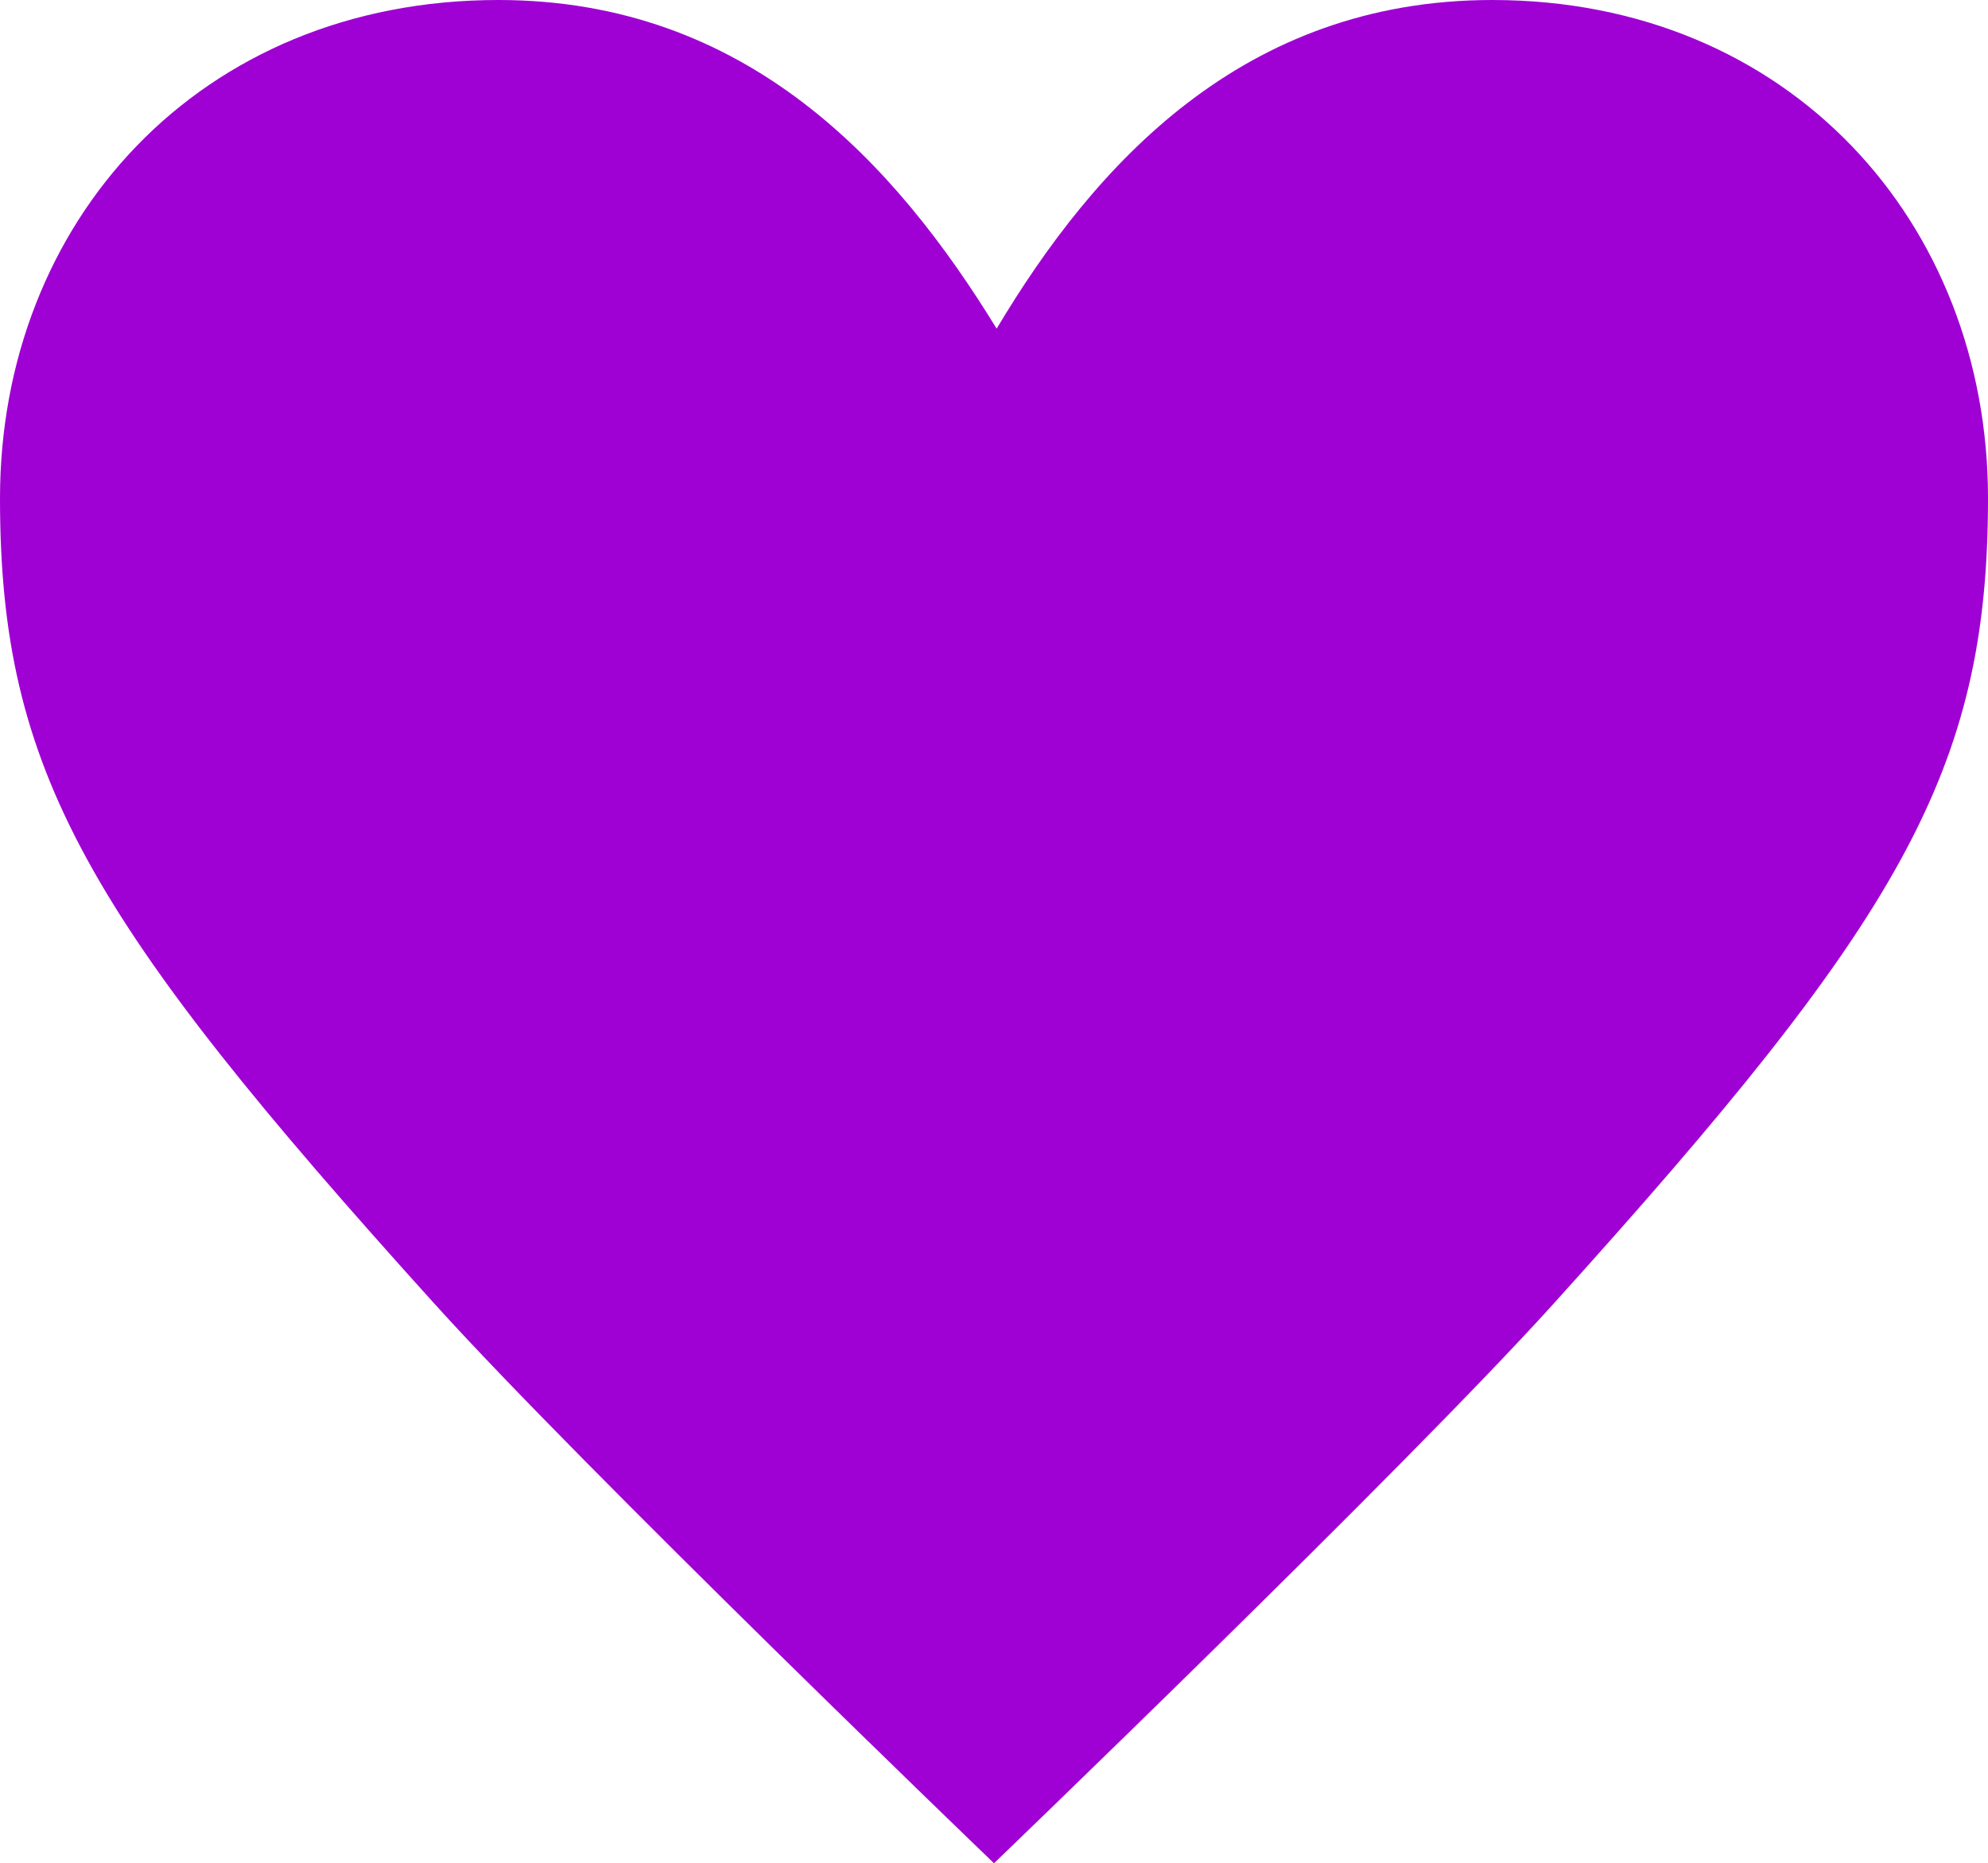 <?xml version="1.0" encoding="utf-8"?>
<!-- Generator: Adobe Illustrator 23.0.1, SVG Export Plug-In . SVG Version: 6.00 Build 0)  -->
<svg version="1.1" id="Layer_1" xmlns="http://www.w3.org/2000/svg" xmlns:xlink="http://www.w3.org/1999/xlink" x="0px" y="0px"
	 viewBox="0 0 75 70.3" style="enable-background:new 0 0 75 70.3;" xml:space="preserve">
<style type="text/css">
	.st0{fill:#9F01D4;}
</style>
<path class="st0" d="M58.6,49.2C53,55.4,37.5,70.3,37.5,70.3S22,55.4,16.4,49.2C3.3,34.7,0,29.1,0,18.8C0,8.4,7.5,0,18.8,0
	c9.4,0,15,6.2,18.8,12.4C41.3,6.2,46.9,0,56.3,0C67.5,0,75,8.4,75,18.8C75,29.1,71.7,34.7,58.6,49.2z"/>
</svg>
